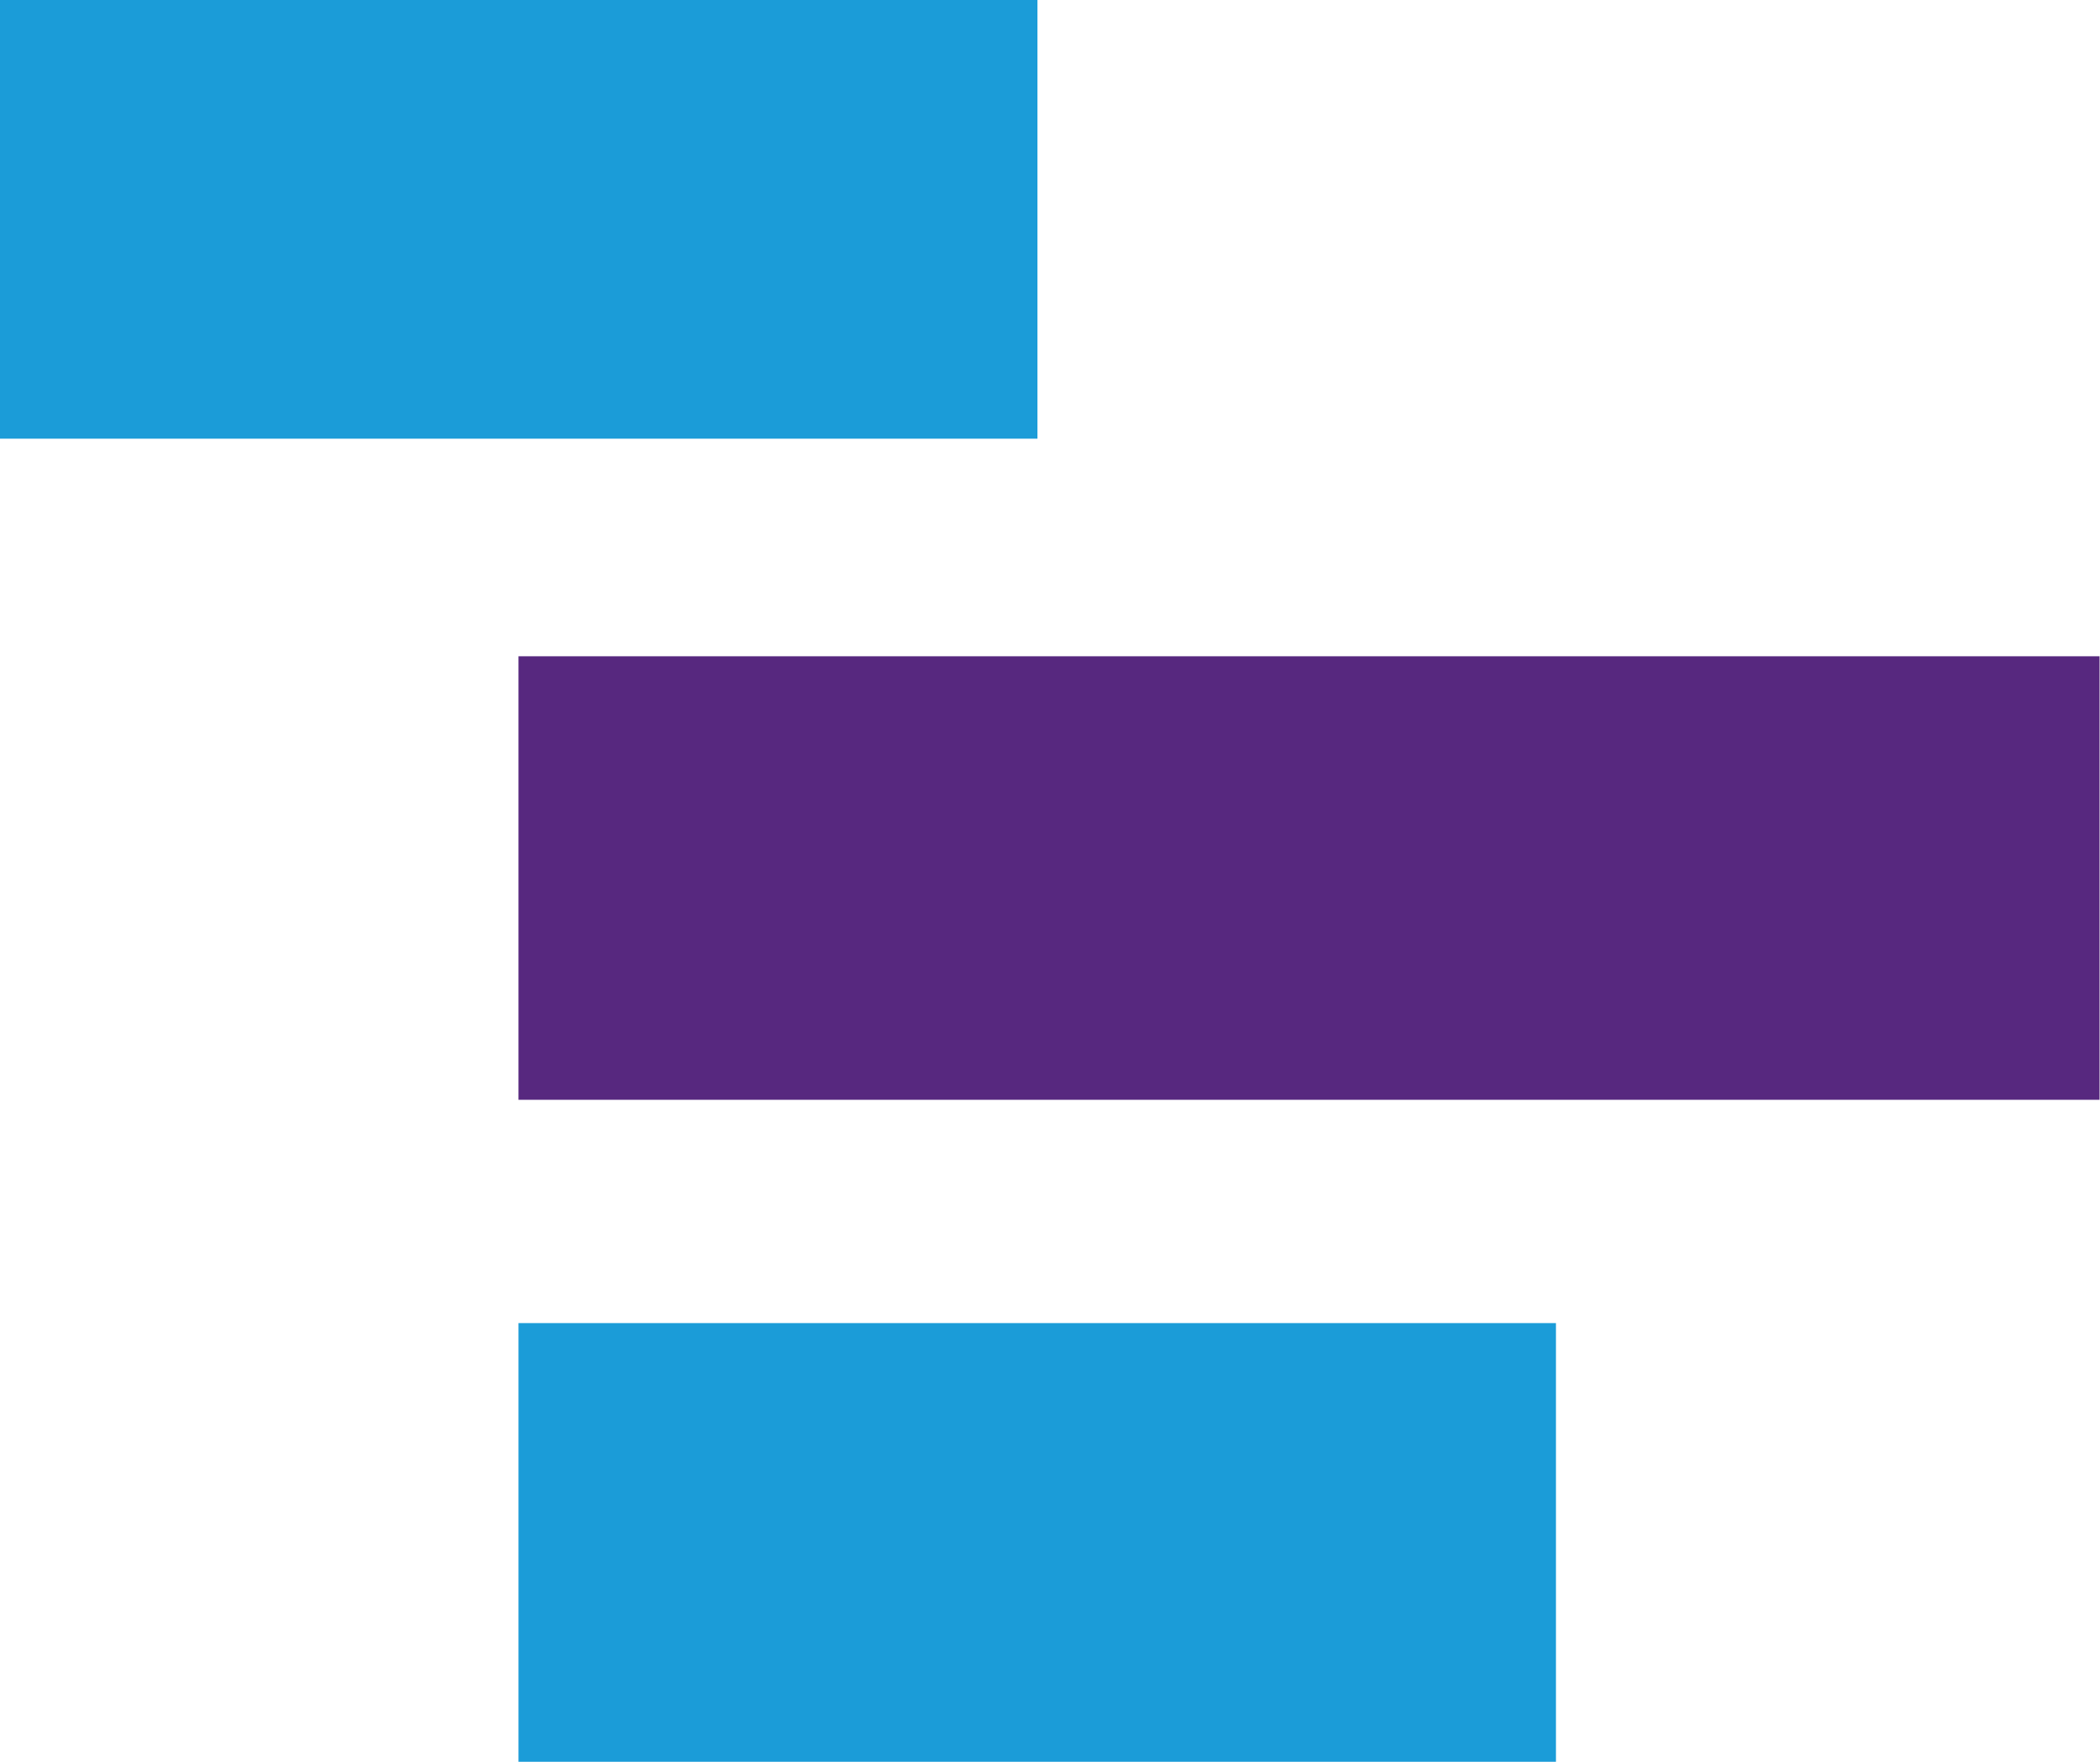 <?xml version="1.0" encoding="UTF-8"?> <svg xmlns="http://www.w3.org/2000/svg" id="Laag_2" viewBox="0 0 47.67 40"><g id="Laag_1-2"><g id="Laag_1-2"><rect x="11.77" y="30.04" width="23.55" height="9.96" style="fill:#1b9cd8;"></rect><rect width="23.55" height="9.96" style="fill:#1b9cd8;"></rect><rect x="11.77" y="14.9" width="35.89" height="10.07" style="fill:#57287f;"></rect></g></g></svg> 